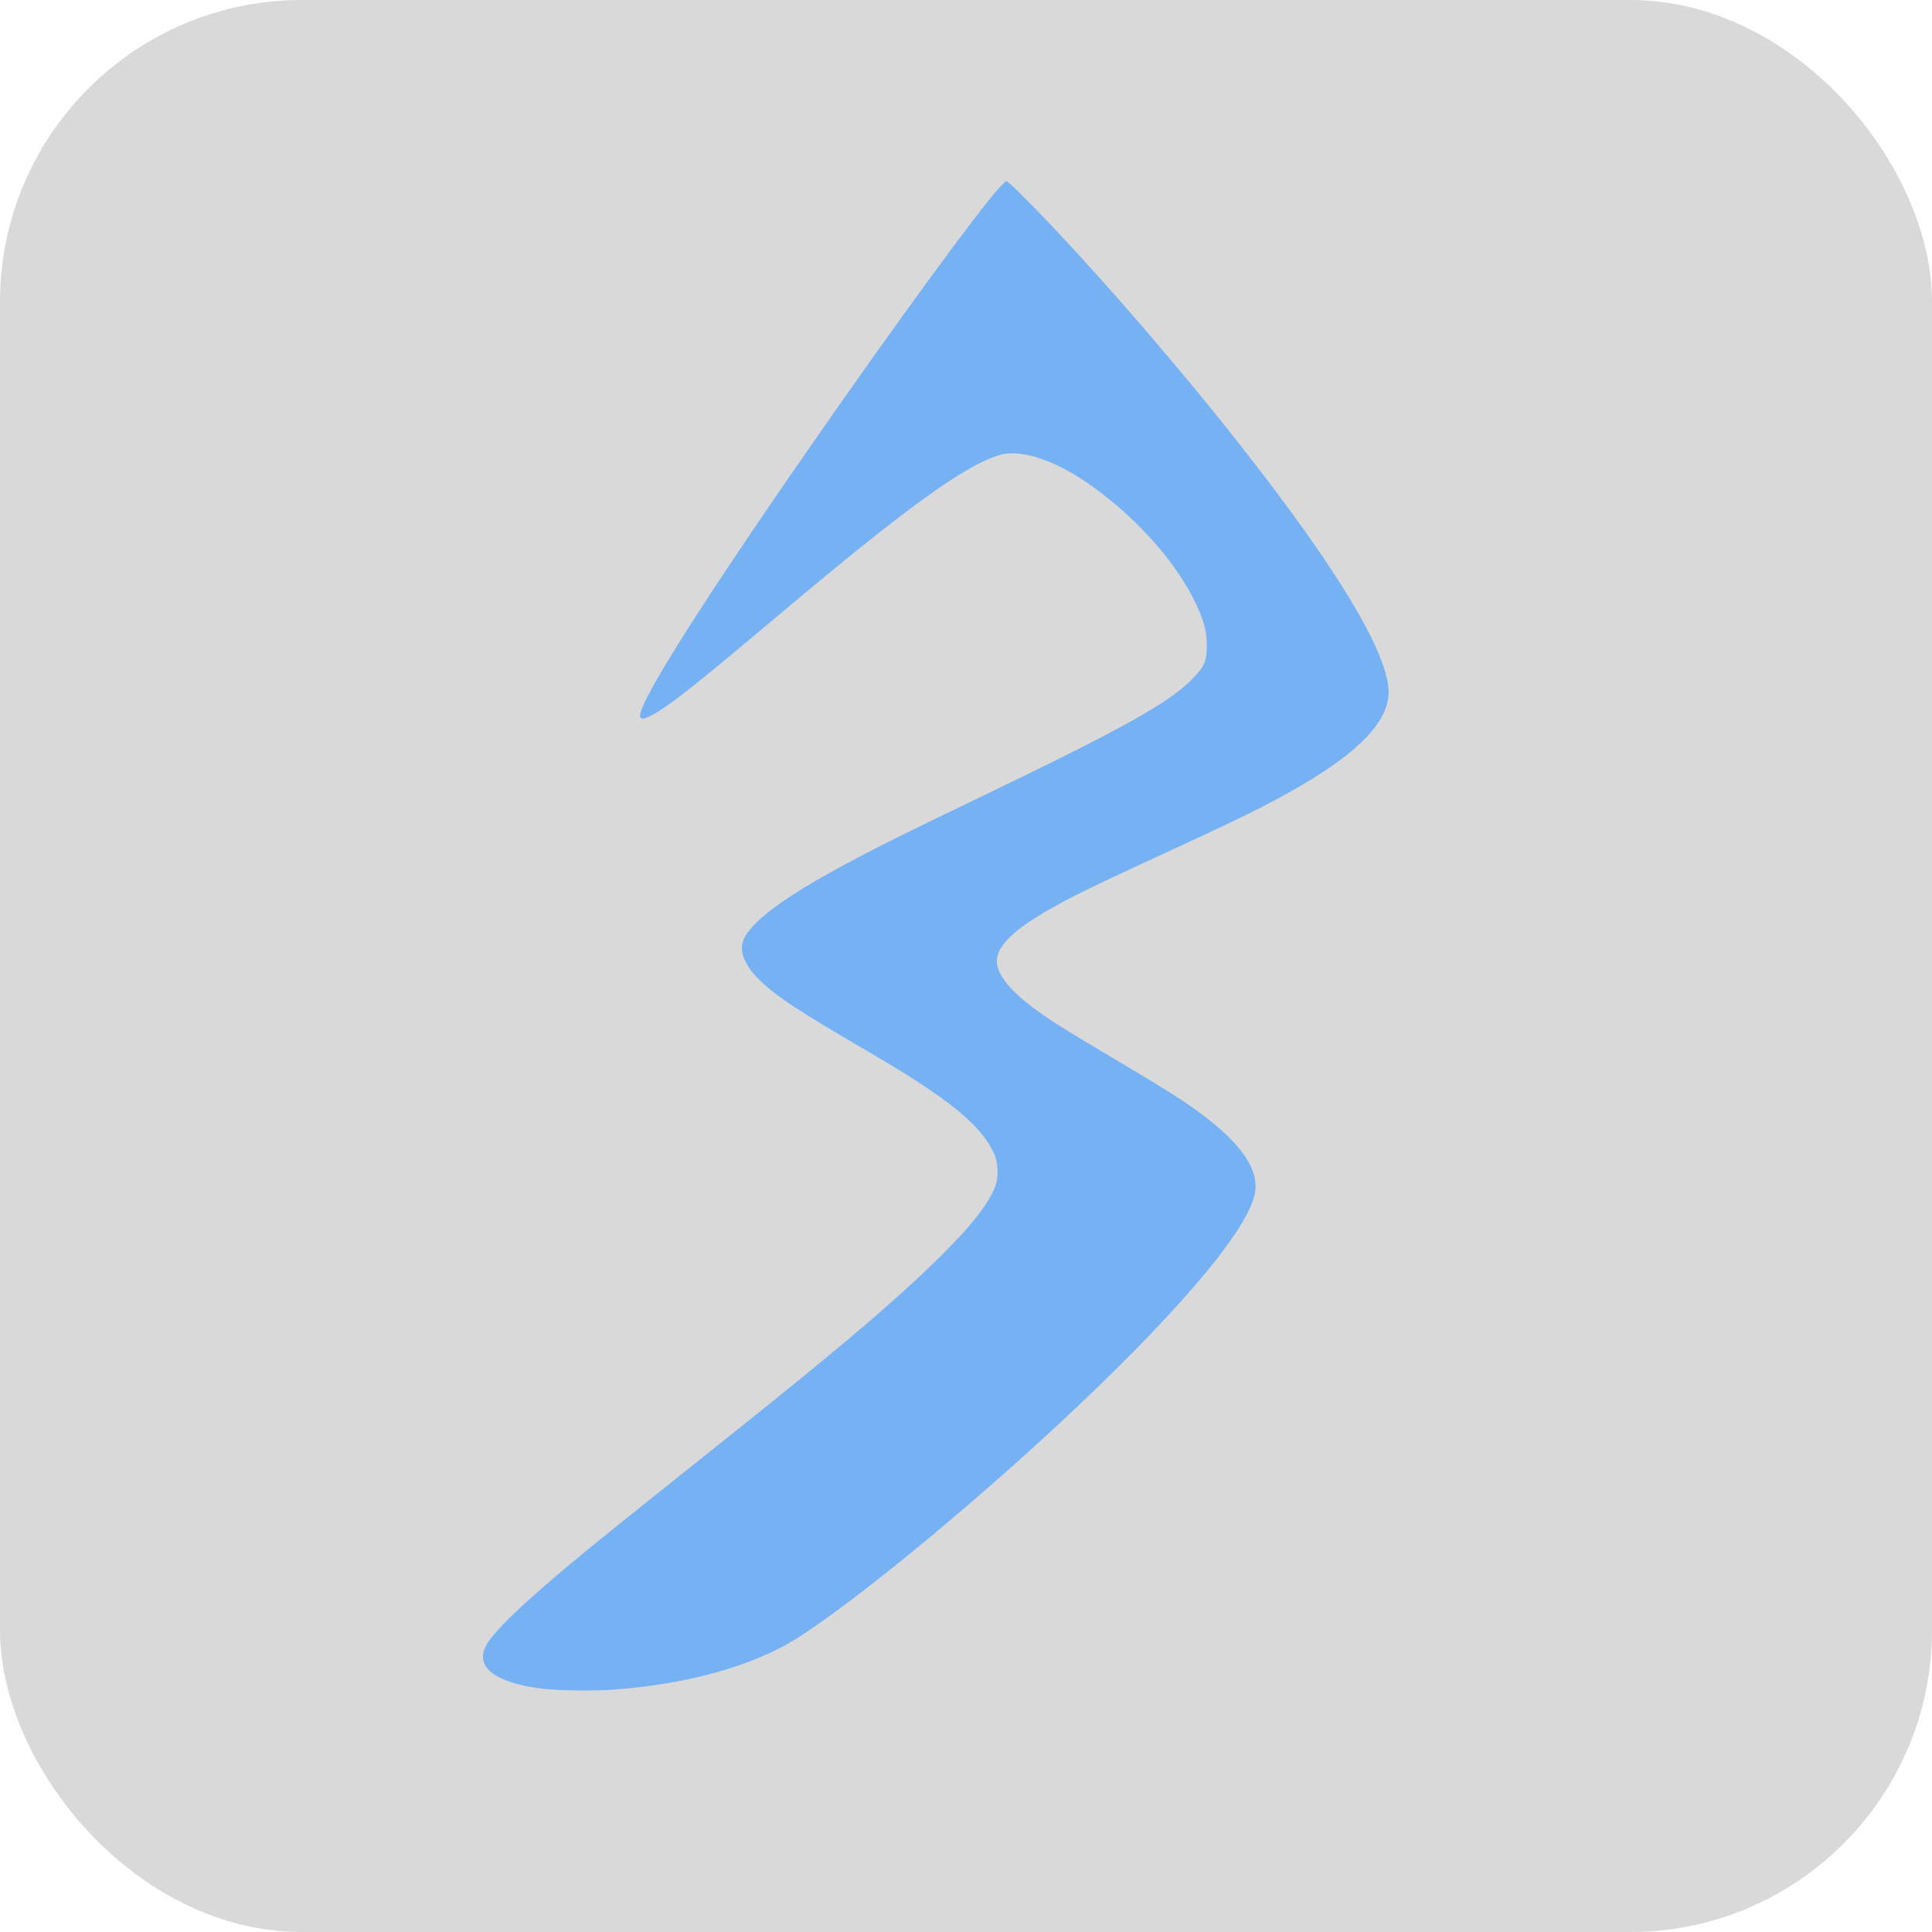 <?xml version="1.0" encoding="UTF-8"?> <svg xmlns="http://www.w3.org/2000/svg" width="32" height="32" viewBox="0 0 32 32" fill="none"><rect width="32" height="32" rx="5" fill="#D9D9D9"></rect><path d="M16.565 3.094C16.224 3.458 14.767 5.453 13.356 7.489C11.622 9.989 10.602 11.604 10.602 11.853C10.602 11.947 10.731 11.903 11 11.721C11.302 11.516 11.741 11.161 12.977 10.121C14.996 8.422 15.962 7.723 16.54 7.541C16.914 7.424 17.508 7.628 18.133 8.085C18.891 8.642 19.509 9.354 19.824 10.032C19.946 10.301 19.988 10.467 19.988 10.688C19.988 10.952 19.95 11.04 19.756 11.238C19.364 11.64 18.631 12.05 16.261 13.191C15.775 13.423 15.141 13.731 14.851 13.876C13.175 14.708 12.38 15.253 12.294 15.633C12.259 15.788 12.352 15.997 12.542 16.194C12.82 16.479 13.192 16.726 14.401 17.43C15.714 18.197 16.254 18.635 16.467 19.112C16.535 19.267 16.542 19.502 16.483 19.655C16.381 19.915 16.154 20.218 15.745 20.639C15.029 21.375 14.022 22.24 12.025 23.83C9.996 25.447 9.543 25.813 9.012 26.274C8.453 26.759 8.13 27.091 8.043 27.271C7.88 27.607 8.183 27.852 8.89 27.958C9.156 28 9.765 28.012 10.139 27.987C11.367 27.901 12.469 27.596 13.195 27.138C14.116 26.559 15.962 25.049 17.536 23.587C19.448 21.808 20.629 20.428 20.778 19.796C20.872 19.399 20.589 18.968 19.894 18.447C19.618 18.24 19.228 17.993 18.427 17.521C17.602 17.032 17.366 16.883 17.082 16.668C16.736 16.405 16.547 16.17 16.514 15.967C16.481 15.75 16.678 15.503 17.108 15.228C17.518 14.963 17.967 14.739 19.291 14.132C19.763 13.915 20.327 13.65 20.549 13.542C22.292 12.691 23.05 12.028 22.997 11.4C22.942 10.748 22.149 9.432 20.657 7.519C19.639 6.212 18.308 4.666 17.284 3.598C16.907 3.206 16.696 3 16.666 3C16.659 3 16.612 3.043 16.565 3.094Z" fill="#76B1F4"></path></svg> 